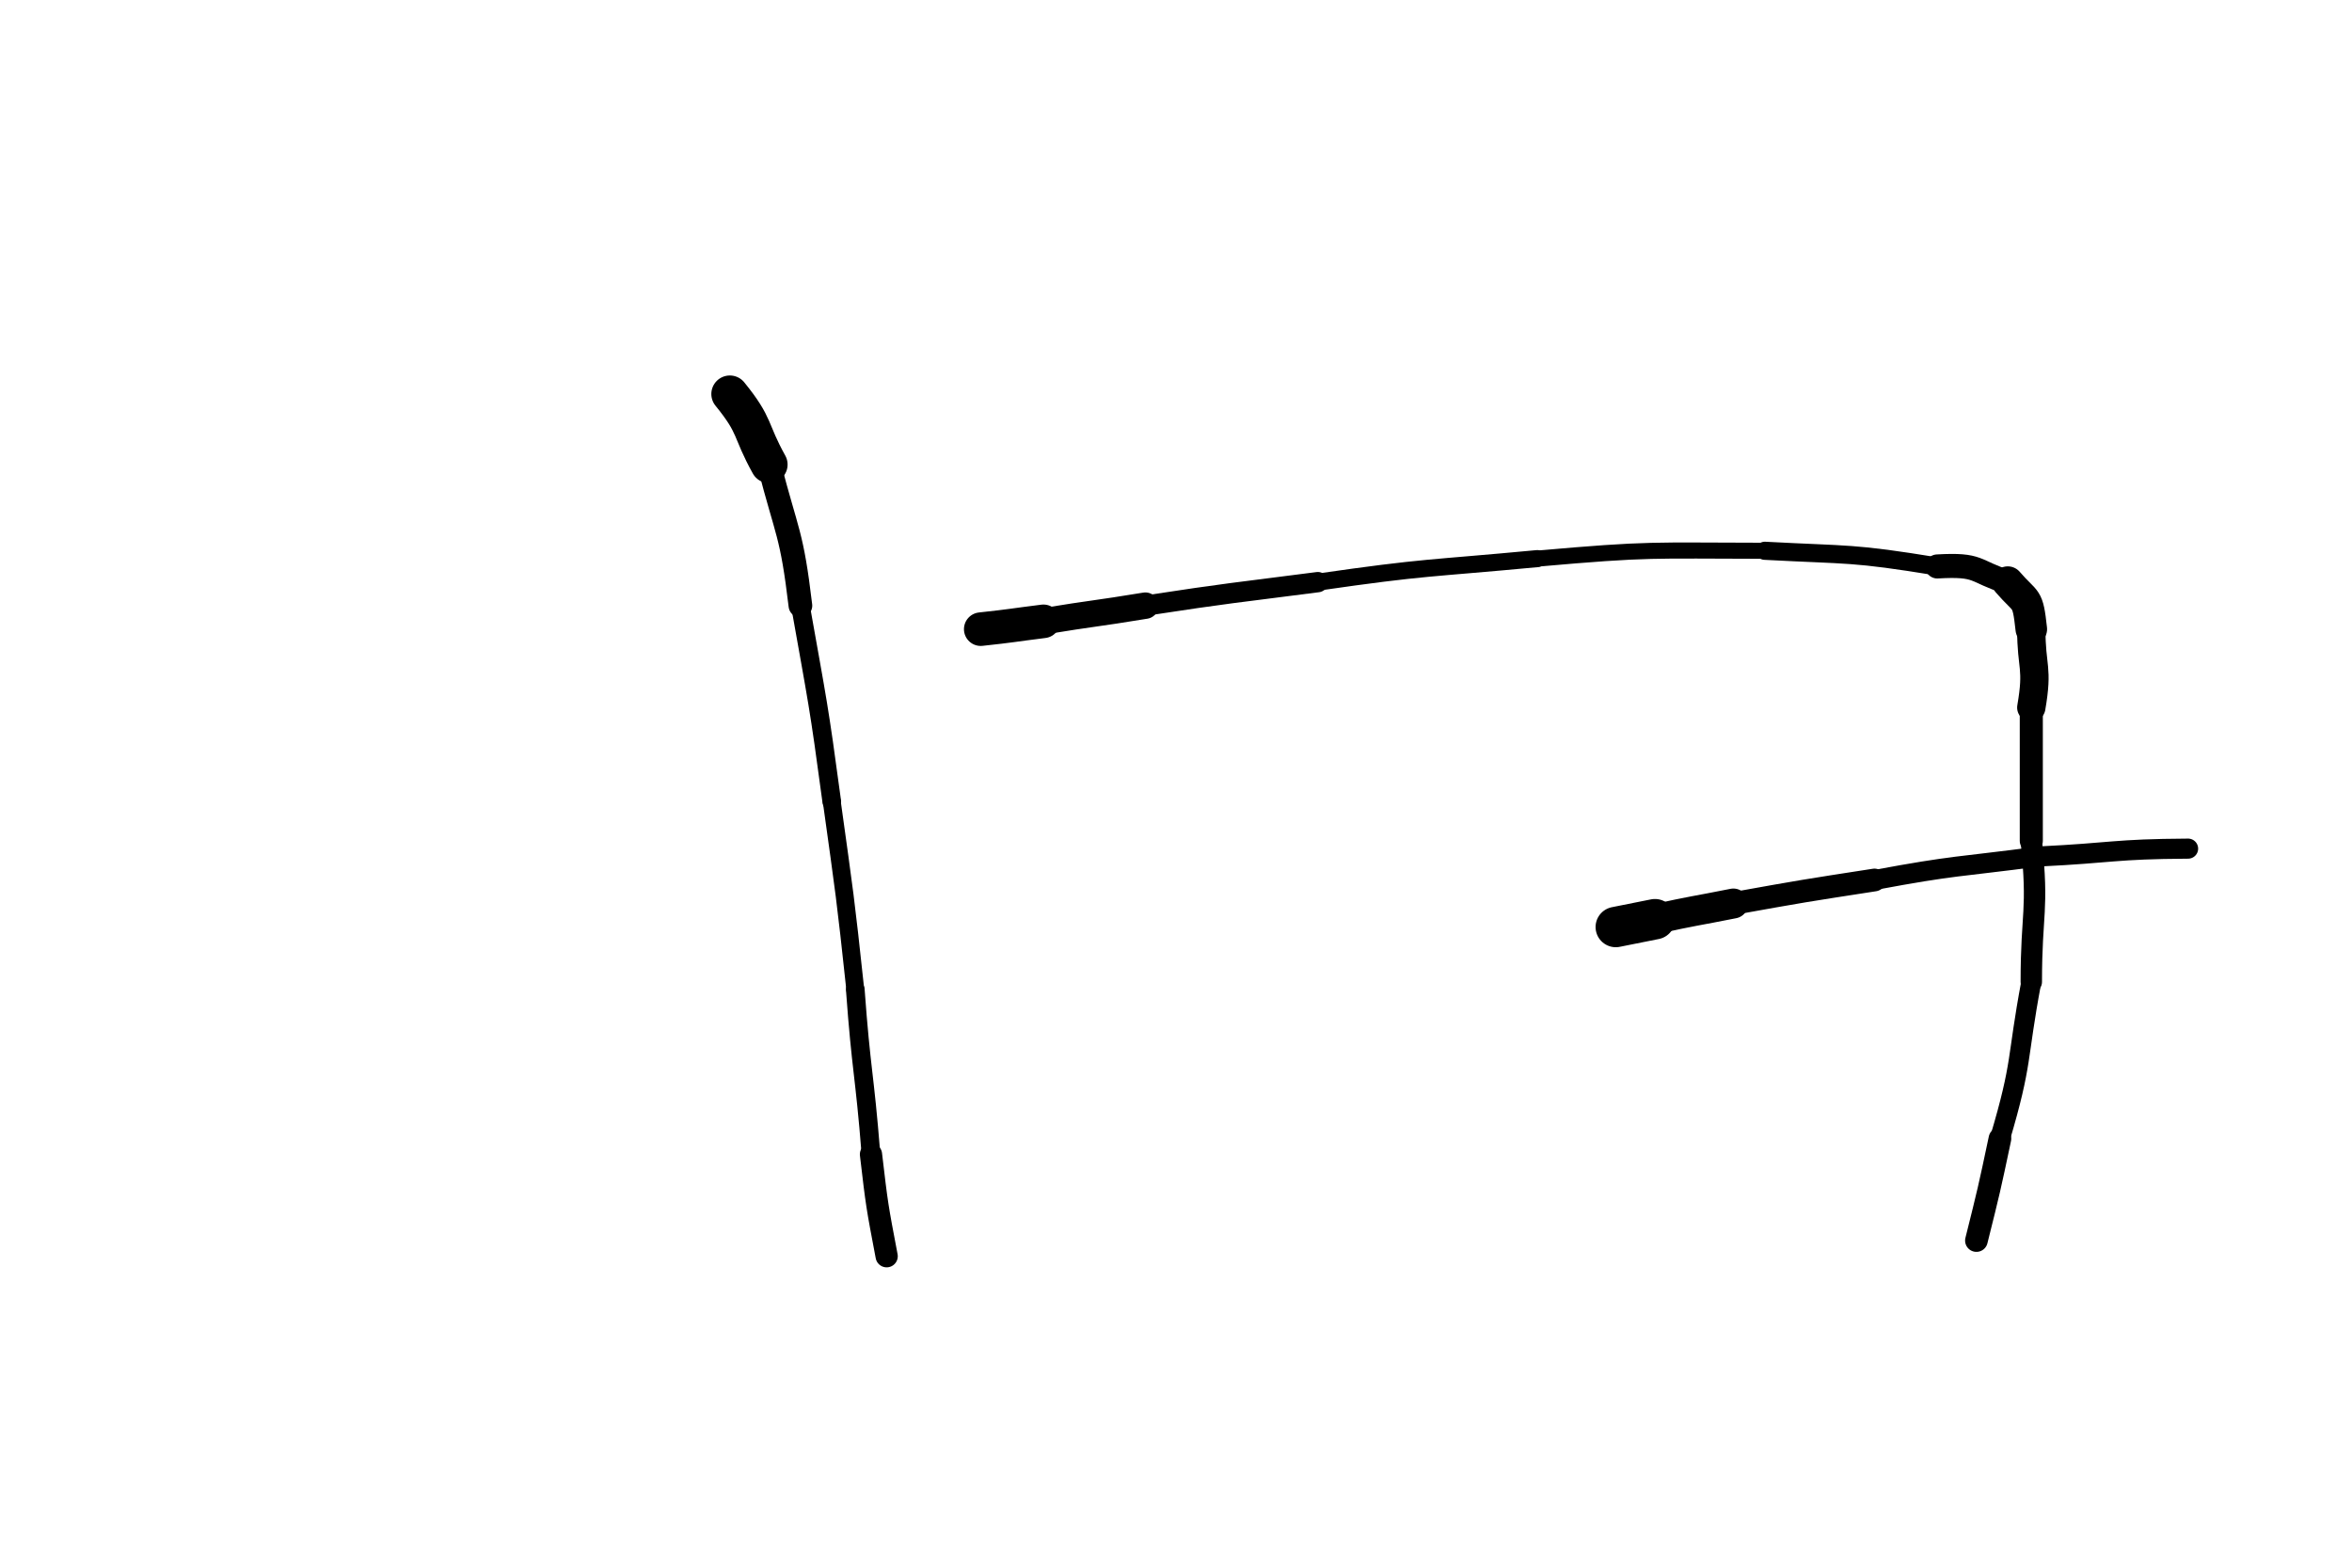 <svg xmlns="http://www.w3.org/2000/svg" xmlns:xlink="http://www.w3.org/1999/xlink" viewBox="0 0 300 200" width="300" height="200"><path d="M 93.094,50.266 C 96.481,54.429 95.594,54.766 98.094,59.266" stroke-width="4.728" stroke="rgb(0, 0, 0)" fill="none" stroke-linecap="round"></path><path d="M 98.094,59.266 C 100.408,68.206 100.981,67.929 102.094,77.266" stroke-width="3.018" stroke="rgb(0, 0, 0)" fill="none" stroke-linecap="round"></path><path d="M 102.094,77.266 C 104.304,89.736 104.408,89.706 106.094,102.266" stroke-width="2.377" stroke="rgb(0, 0, 0)" fill="none" stroke-linecap="round"></path><path d="M 106.094,102.266 C 107.758,114.247 107.804,114.236 109.094,126.266" stroke-width="2.279" stroke="rgb(0, 0, 0)" fill="none" stroke-linecap="round"></path><path d="M 109.094,126.266 C 109.862,136.794 110.258,136.747 111.094,147.266" stroke-width="2.380" stroke="rgb(0, 0, 0)" fill="none" stroke-linecap="round"></path><path d="M 111.094,147.266 C 111.864,153.812 111.862,153.794 113.094,160.266" stroke-width="2.835" stroke="rgb(0, 0, 0)" fill="none" stroke-linecap="round"></path><path d="M 125.094,80.266 C 129.104,79.836 129.094,79.766 133.094,79.266" stroke-width="4.282" stroke="rgb(0, 0, 0)" fill="none" stroke-linecap="round"></path><path d="M 133.094,79.266 C 139.584,78.196 139.604,78.336 146.094,77.266" stroke-width="3.369" stroke="rgb(0, 0, 0)" fill="none" stroke-linecap="round"></path><path d="M 146.094,77.266 C 157.072,75.588 157.084,75.696 168.094,74.266" stroke-width="2.589" stroke="rgb(0, 0, 0)" fill="none" stroke-linecap="round"></path><path d="M 168.094,74.266 C 182.057,72.251 182.072,72.588 196.094,71.266" stroke-width="2.177" stroke="rgb(0, 0, 0)" fill="none" stroke-linecap="round"></path><path d="M 196.094,71.266 C 210.616,69.982 210.557,70.251 225.094,70.266" stroke-width="2.049" stroke="rgb(0, 0, 0)" fill="none" stroke-linecap="round"></path><path d="M 225.094,70.266 C 236.158,70.855 236.116,70.482 247.094,72.266" stroke-width="2.312" stroke="rgb(0, 0, 0)" fill="none" stroke-linecap="round"></path><path d="M 247.094,72.266 C 252.621,71.950 251.658,72.855 256.094,74.266" stroke-width="3.068" stroke="rgb(0, 0, 0)" fill="none" stroke-linecap="round"></path><path d="M 256.094,74.266 C 258.492,77.054 258.621,75.950 259.094,80.266" stroke-width="4.027" stroke="rgb(0, 0, 0)" fill="none" stroke-linecap="round"></path><path d="M 259.094,80.266 C 259.094,85.266 259.992,85.054 259.094,90.266" stroke-width="3.614" stroke="rgb(0, 0, 0)" fill="none" stroke-linecap="round"></path><path d="M 259.094,90.266 C 259.094,98.766 259.094,98.766 259.094,107.266" stroke-width="2.944" stroke="rgb(0, 0, 0)" fill="none" stroke-linecap="round"></path><path d="M 259.094,107.266 C 260.031,116.358 259.094,116.266 259.094,125.266" stroke-width="2.730" stroke="rgb(0, 0, 0)" fill="none" stroke-linecap="round"></path><path d="M 259.094,125.266 C 257.210,135.291 258.031,135.358 255.094,145.266" stroke-width="2.545" stroke="rgb(0, 0, 0)" fill="none" stroke-linecap="round"></path><path d="M 255.094,145.266 C 253.711,151.796 253.710,151.791 252.094,158.266" stroke-width="2.889" stroke="rgb(0, 0, 0)" fill="none" stroke-linecap="round"></path><path d="M 206.094,118.266 C 208.594,117.766 208.594,117.766 211.094,117.266" stroke-width="5.153" stroke="rgb(0, 0, 0)" fill="none" stroke-linecap="round"></path><path d="M 211.094,117.266 C 216.075,116.162 216.094,116.266 221.094,115.266" stroke-width="3.817" stroke="rgb(0, 0, 0)" fill="none" stroke-linecap="round"></path><path d="M 221.094,115.266 C 230.076,113.653 230.075,113.662 239.094,112.266" stroke-width="2.899" stroke="rgb(0, 0, 0)" fill="none" stroke-linecap="round"></path><path d="M 239.094,112.266 C 249.550,110.320 249.576,110.653 260.094,109.266" stroke-width="2.545" stroke="rgb(0, 0, 0)" fill="none" stroke-linecap="round"></path><path d="M 260.094,109.266 C 269.596,108.808 269.550,108.320 279.094,108.266" stroke-width="2.562" stroke="rgb(0, 0, 0)" fill="none" stroke-linecap="round"></path></svg>